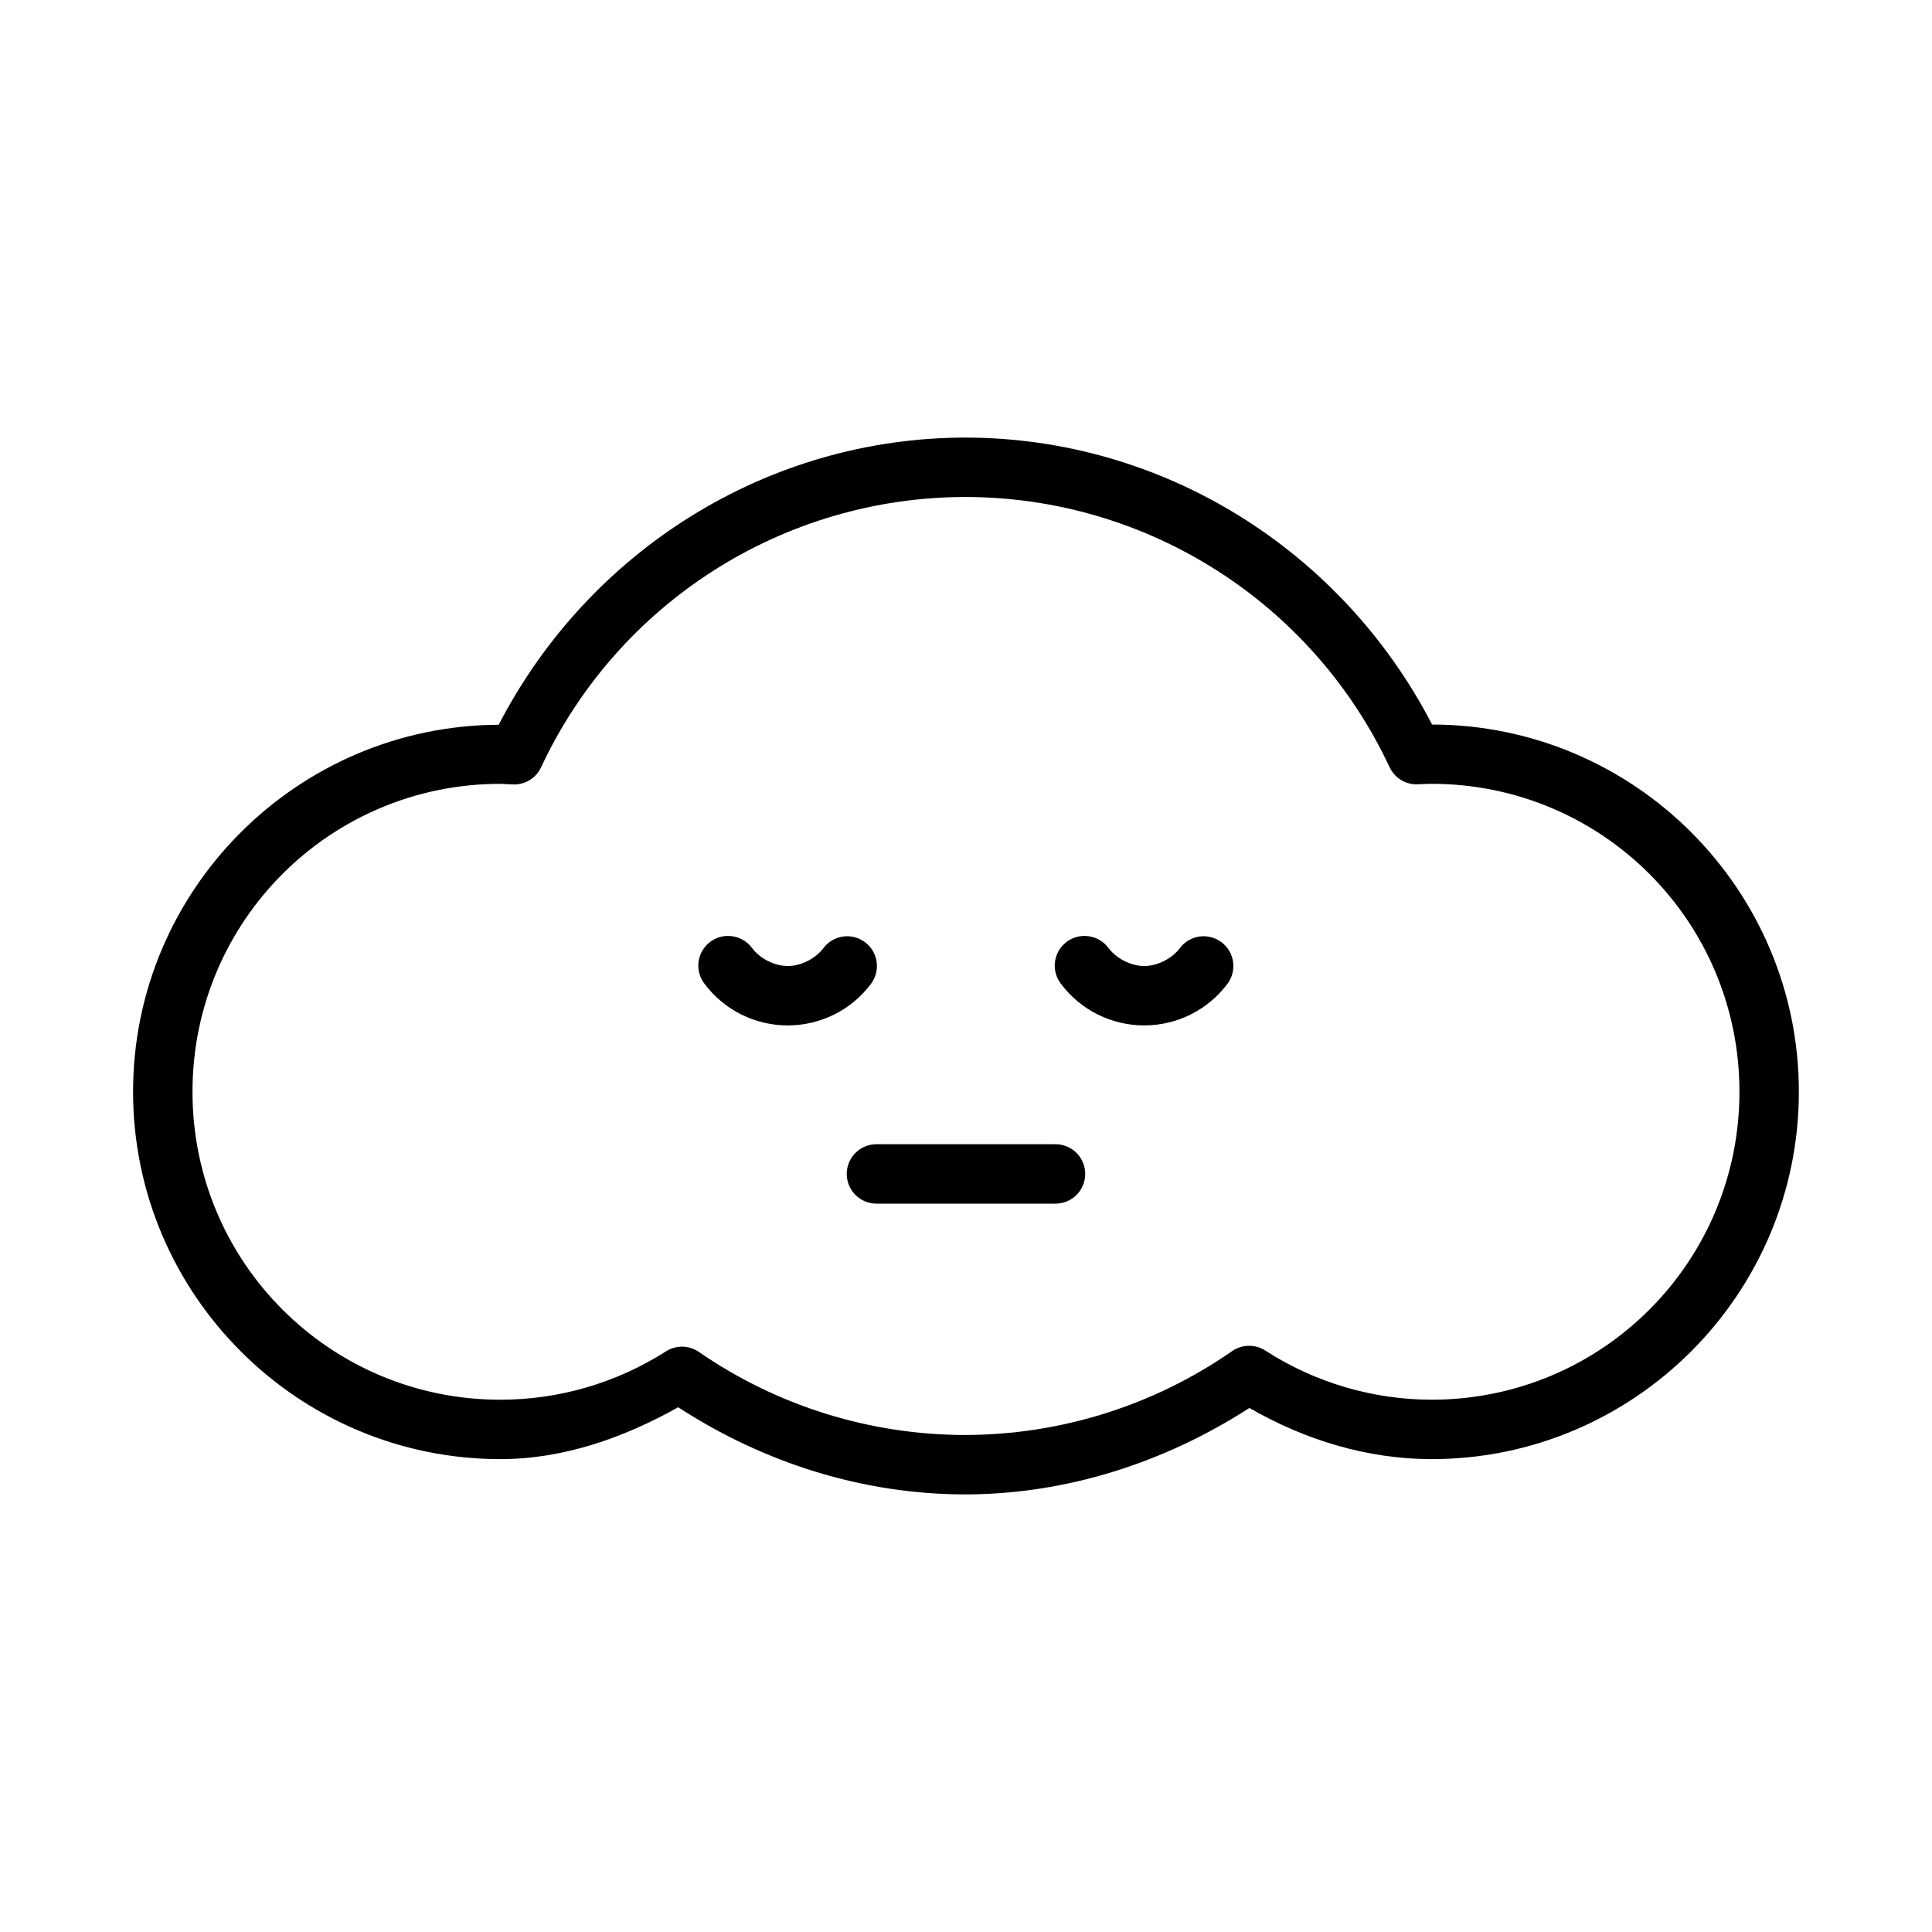 <?xml version="1.0" encoding="UTF-8"?>
<!-- Uploaded to: ICON Repo, www.iconrepo.com, Generator: ICON Repo Mixer Tools -->
<svg fill="#000000" width="800px" height="800px" version="1.1" viewBox="144 144 512 512" xmlns="http://www.w3.org/2000/svg">
 <g>
  <path d="m399.84 259.96c-52.41 0.059-99.73 29.832-123.68 76.105-53.449 0.266-96.895 43.75-96.895 97.262 0 53.676 43.68 97.355 97.355 97.355 16.688-0.004 32.605-5.617 47.109-13.746 22.695 14.758 48.977 23.094 76.105 23.094v0.004h0.031c26.832-0.055 52.746-8.418 75.246-22.91 14.711 8.488 31.176 13.527 48.215 13.562h0.035c53.676 0 97.355-43.68 97.355-97.355 0-53.621-43.602-97.234-97.199-97.324-23.957-46.262-71.285-75.984-123.68-76.047zm0 15.742c48.207 0.055 91.984 27.957 112.42 71.617v0.004c1.363 2.91 4.359 4.699 7.566 4.519 1.184-0.062 2.352-0.113 3.535-0.121 45.164 0 81.609 36.445 81.609 81.609 0 45.156-36.43 81.594-81.578 81.609-15.641-0.031-30.953-4.555-44.094-13.039v0.004c-2.684-1.73-6.144-1.672-8.766 0.152-20.75 14.426-45.422 22.176-70.695 22.23-25.227 0-49.871-7.684-70.633-22.016-2.606-1.797-6.035-1.855-8.703-0.152-13.109 8.367-28.328 12.82-43.879 12.824-45.164 0-81.609-36.445-81.609-81.609 0-45.156 36.43-81.594 81.578-81.609 1.031 0.035 2.074 0.082 3.106 0.152v-0.004c3.254 0.23 6.309-1.566 7.688-4.519 20.426-43.695 64.223-71.594 112.45-71.648z"/>
  <path d="m337.27 392.04c-3.066-0.133-5.93 1.531-7.336 4.258-1.406 2.727-1.098 6.019 0.785 8.441 5.207 6.941 13.371 11.008 22.047 11.008s16.844-4.066 22.047-11.008c2.617-3.481 1.914-8.426-1.566-11.039-3.481-2.617-8.426-1.914-11.039 1.566-2.094 2.793-5.949 4.738-9.441 4.738-3.488 0-7.344-1.945-9.441-4.738-1.418-1.945-3.648-3.133-6.055-3.227z"/>
  <path d="m431.73 392.04c-3.066-0.133-5.93 1.531-7.336 4.258-1.406 2.727-1.098 6.019 0.785 8.441 5.203 6.941 13.371 11.008 22.047 11.008s16.844-4.066 22.047-11.008c2.617-3.481 1.914-8.426-1.566-11.039-3.481-2.617-8.426-1.914-11.039 1.566-2.094 2.793-5.949 4.738-9.441 4.738-3.488 0-7.348-1.945-9.441-4.738-1.418-1.945-3.648-3.133-6.055-3.227z"/>
  <path d="m376.38 447.23c-2.109-0.031-4.137 0.785-5.641 2.266-1.5 1.48-2.344 3.5-2.344 5.606 0 2.109 0.844 4.129 2.344 5.606 1.504 1.48 3.531 2.297 5.641 2.269h47.23c2.109 0.027 4.141-0.789 5.641-2.269 1.5-1.477 2.344-3.496 2.344-5.606 0-2.106-0.844-4.125-2.344-5.606-1.5-1.48-3.531-2.297-5.641-2.266z"/>
 </g>
</svg>